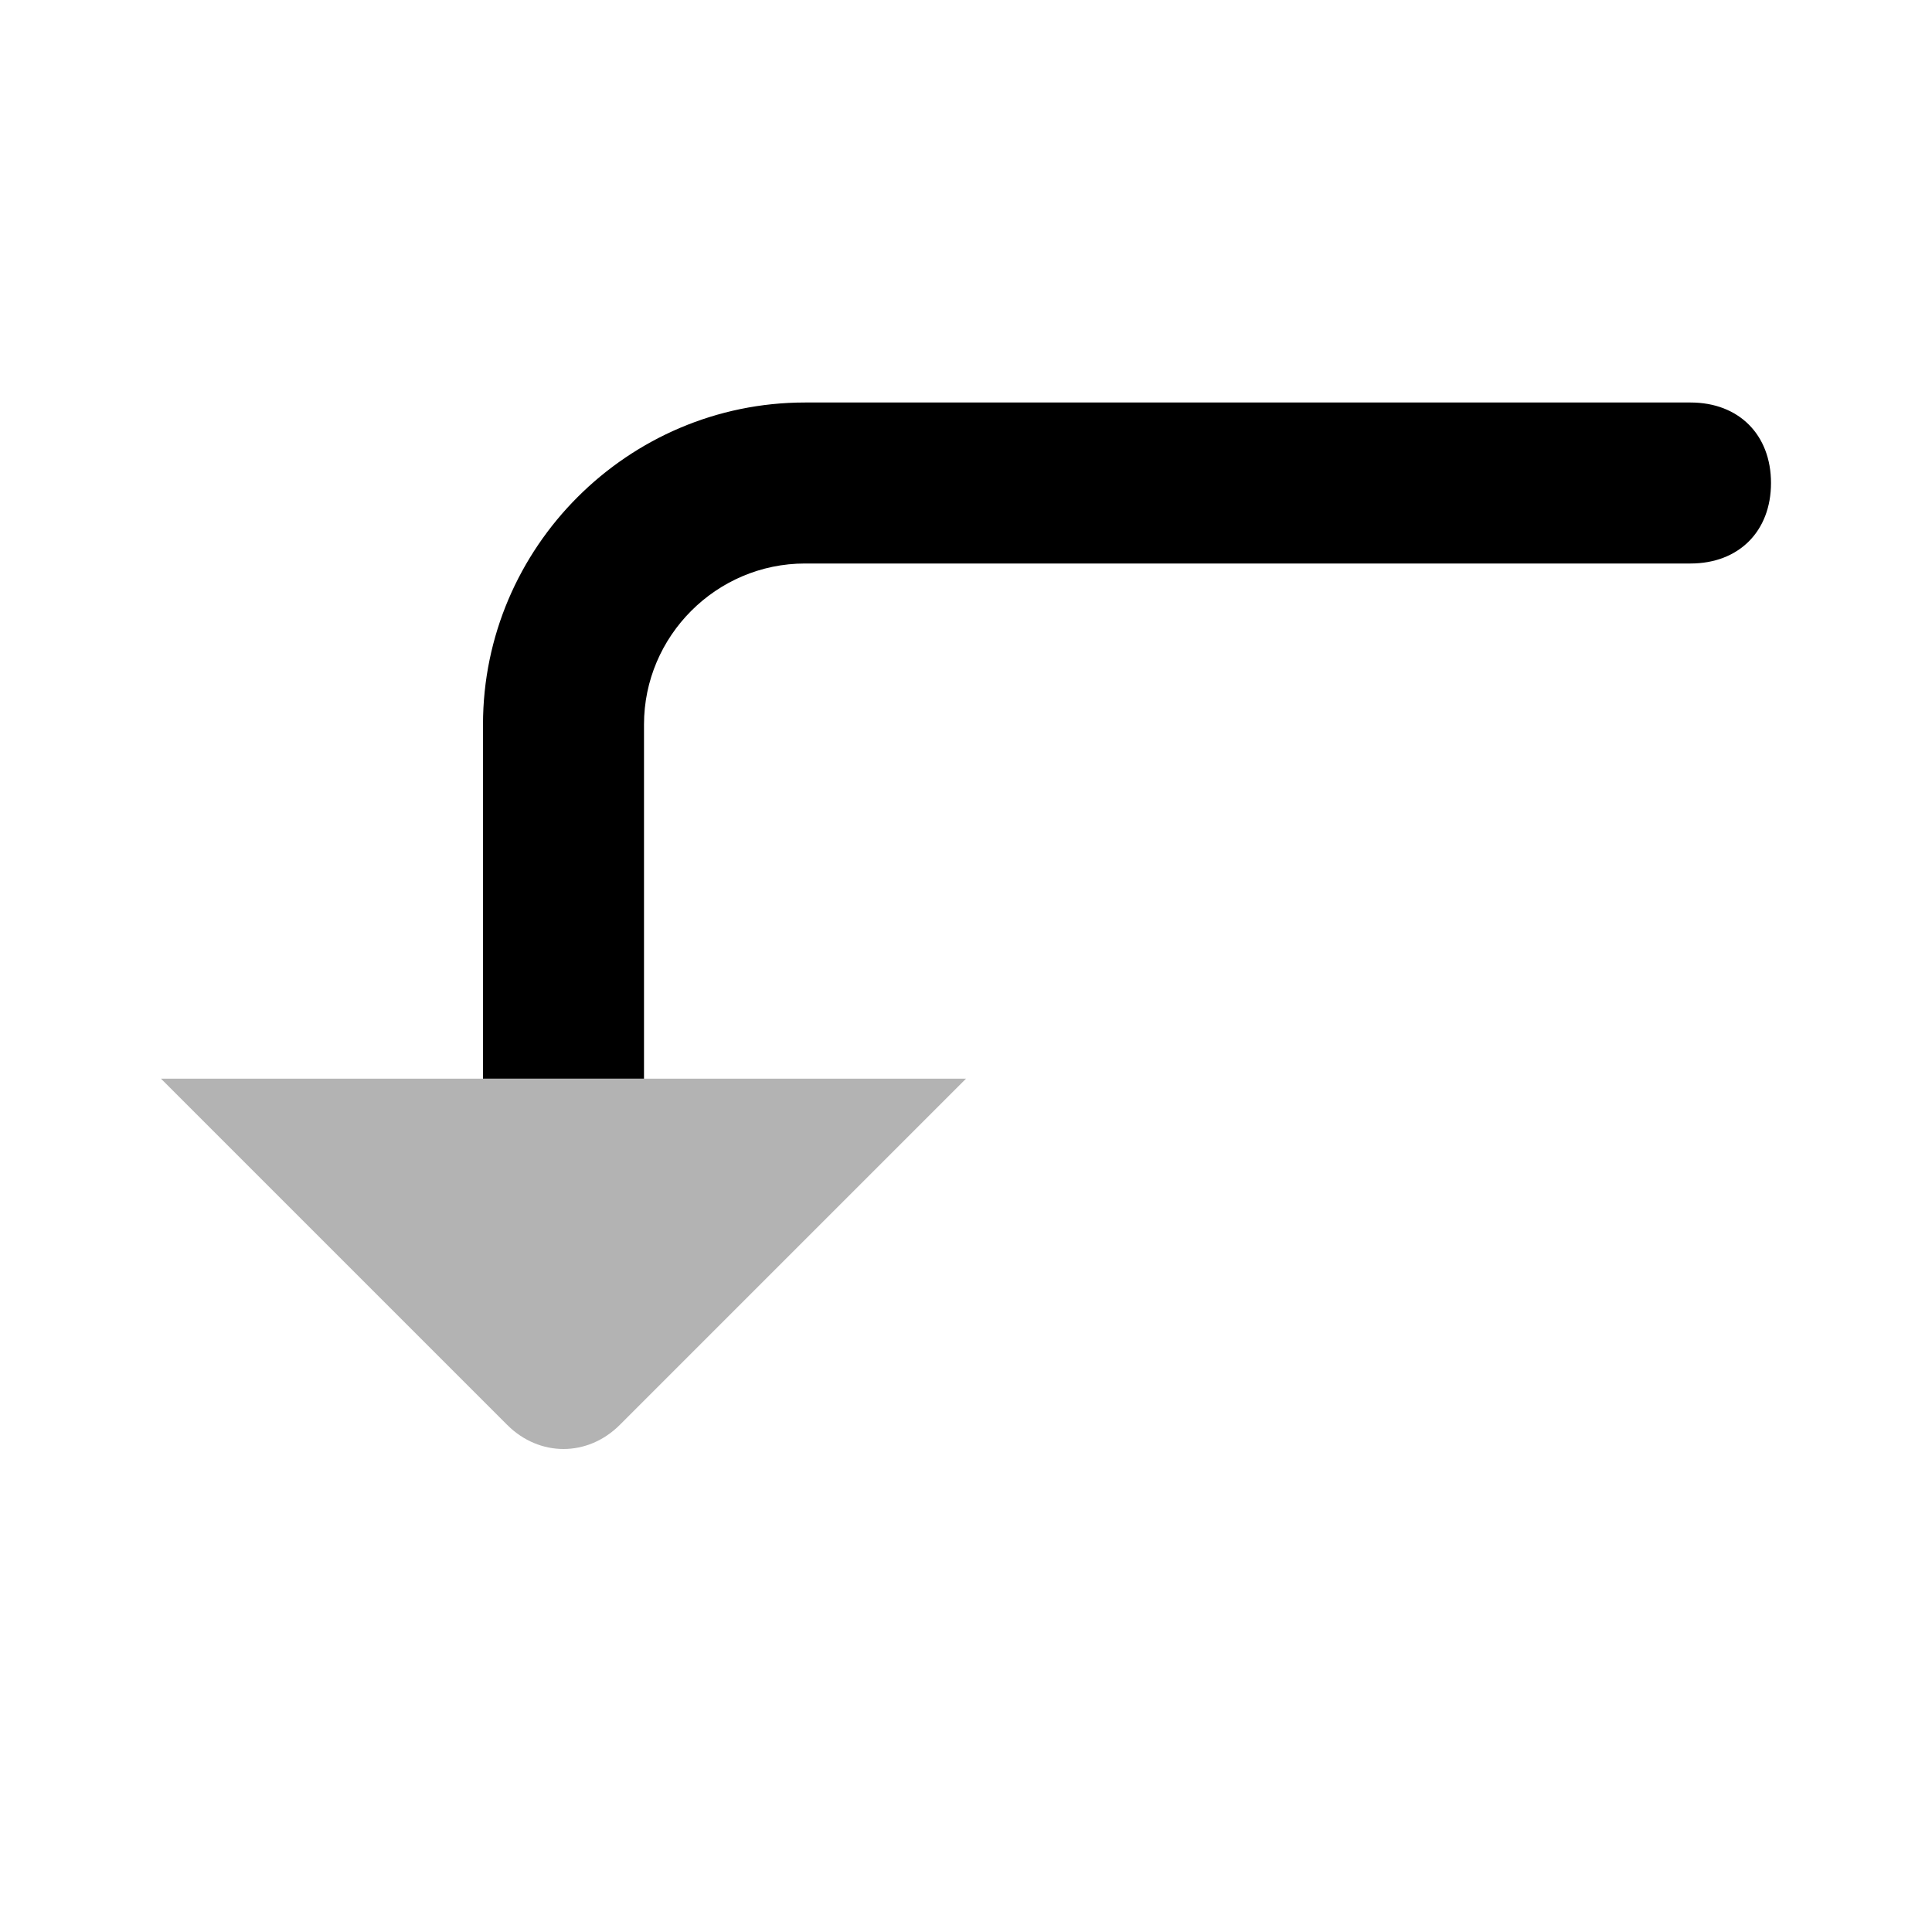 <svg width="24" height="24" viewBox="0 0 24 24" fill="none" xmlns="http://www.w3.org/2000/svg">
<path d="M6 9V13.4H8V9C8 7.9 8.9 7 10 7H21C21.6 7 22 6.6 22 6C22 5.4 21.6 5 21 5H10C7.8 5 6 6.8 6 9Z" fill="currentColor"/>
<path opacity="0.3" d="M12 13.4L7.7 17.7C7.3 18.1 6.7 18.1 6.3 17.7L2 13.4H12Z" fill="currentColor"/>
</svg>
